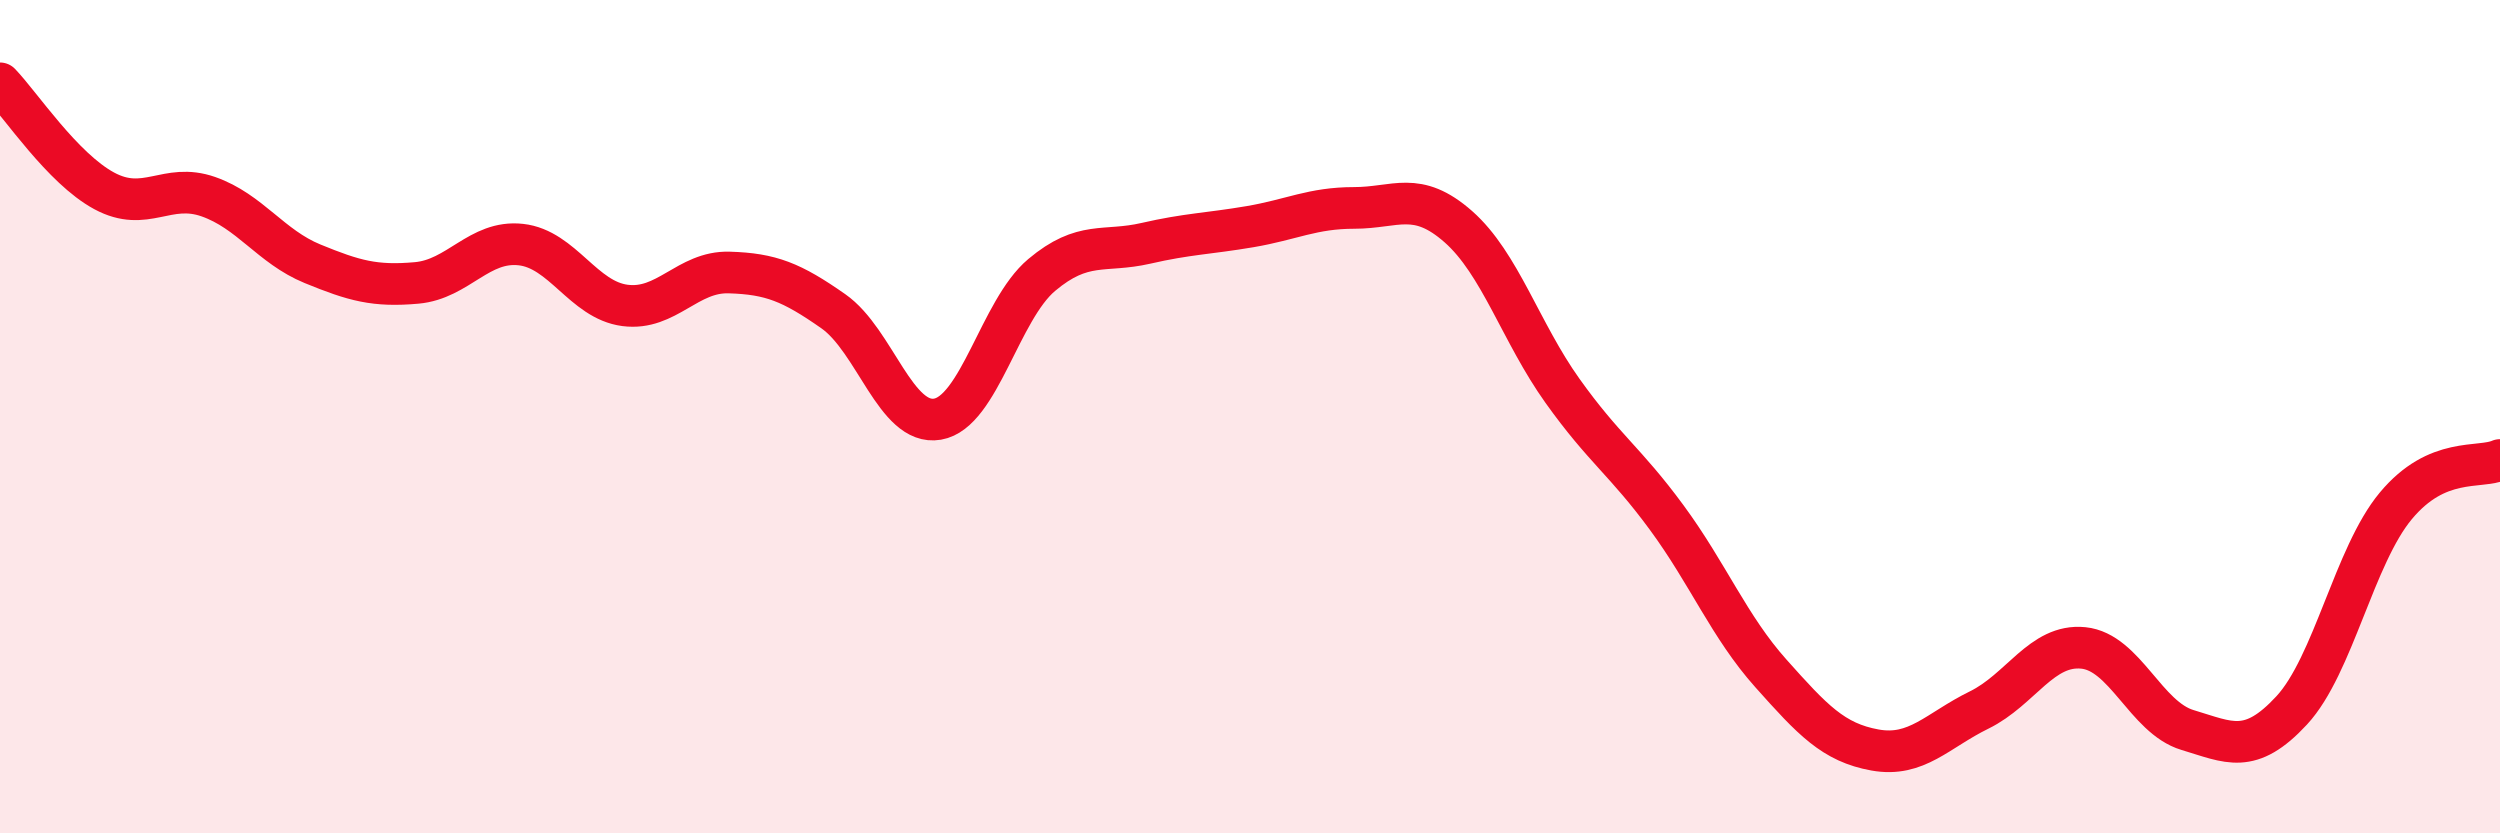 
    <svg width="60" height="20" viewBox="0 0 60 20" xmlns="http://www.w3.org/2000/svg">
      <path
        d="M 0,2 C 0.5,2.52 1.5,4.04 2.5,4.58 C 3.5,5.12 4,4.37 5,4.72 C 6,5.07 6.5,5.92 7.5,6.33 C 8.5,6.74 9,6.88 10,6.79 C 11,6.7 11.5,5.76 12.5,5.87 C 13.5,5.98 14,7.2 15,7.33 C 16,7.46 16.5,6.51 17.5,6.54 C 18.5,6.57 19,6.77 20,7.47 C 21,8.17 21.5,10.23 22.5,10.06 C 23.5,9.89 24,7.44 25,6.6 C 26,5.76 26.5,6.07 27.5,5.84 C 28.5,5.61 29,5.61 30,5.44 C 31,5.27 31.5,4.99 32.5,4.99 C 33.5,4.99 34,4.56 35,5.44 C 36,6.32 36.5,7.98 37.5,9.38 C 38.5,10.78 39,11.06 40,12.42 C 41,13.78 41.5,15.04 42.5,16.16 C 43.5,17.28 44,17.82 45,18 C 46,18.18 46.5,17.53 47.5,17.04 C 48.5,16.55 49,15.45 50,15.55 C 51,15.65 51.5,17.22 52.5,17.52 C 53.5,17.82 54,18.13 55,17.05 C 56,15.97 56.5,13.34 57.5,12.14 C 58.5,10.94 59.5,11.26 60,11.04L60 20L0 20Z"
        fill="#EB0A25"
        opacity="0.1"
        stroke-linecap="round"
        stroke-linejoin="round"
      />
      <path
        d="M 0,2 C 0.5,2.52 1.5,4.04 2.5,4.58 C 3.5,5.12 4,4.37 5,4.72 C 6,5.07 6.5,5.92 7.5,6.33 C 8.5,6.74 9,6.88 10,6.79 C 11,6.7 11.5,5.76 12.5,5.87 C 13.5,5.98 14,7.2 15,7.33 C 16,7.46 16.5,6.51 17.5,6.54 C 18.5,6.57 19,6.77 20,7.47 C 21,8.17 21.5,10.23 22.5,10.06 C 23.5,9.89 24,7.44 25,6.6 C 26,5.76 26.5,6.07 27.5,5.84 C 28.5,5.61 29,5.61 30,5.44 C 31,5.27 31.5,4.99 32.5,4.99 C 33.5,4.99 34,4.56 35,5.44 C 36,6.32 36.5,7.98 37.5,9.38 C 38.5,10.78 39,11.06 40,12.42 C 41,13.78 41.5,15.04 42.5,16.16 C 43.5,17.28 44,17.82 45,18 C 46,18.18 46.5,17.53 47.5,17.04 C 48.5,16.55 49,15.45 50,15.55 C 51,15.65 51.5,17.22 52.5,17.52 C 53.5,17.82 54,18.13 55,17.05 C 56,15.97 56.5,13.34 57.5,12.14 C 58.5,10.94 59.5,11.26 60,11.04"
        stroke="#EB0A25"
        stroke-width="1"
        fill="none"
        stroke-linecap="round"
        stroke-linejoin="round"
      />
    </svg>
  